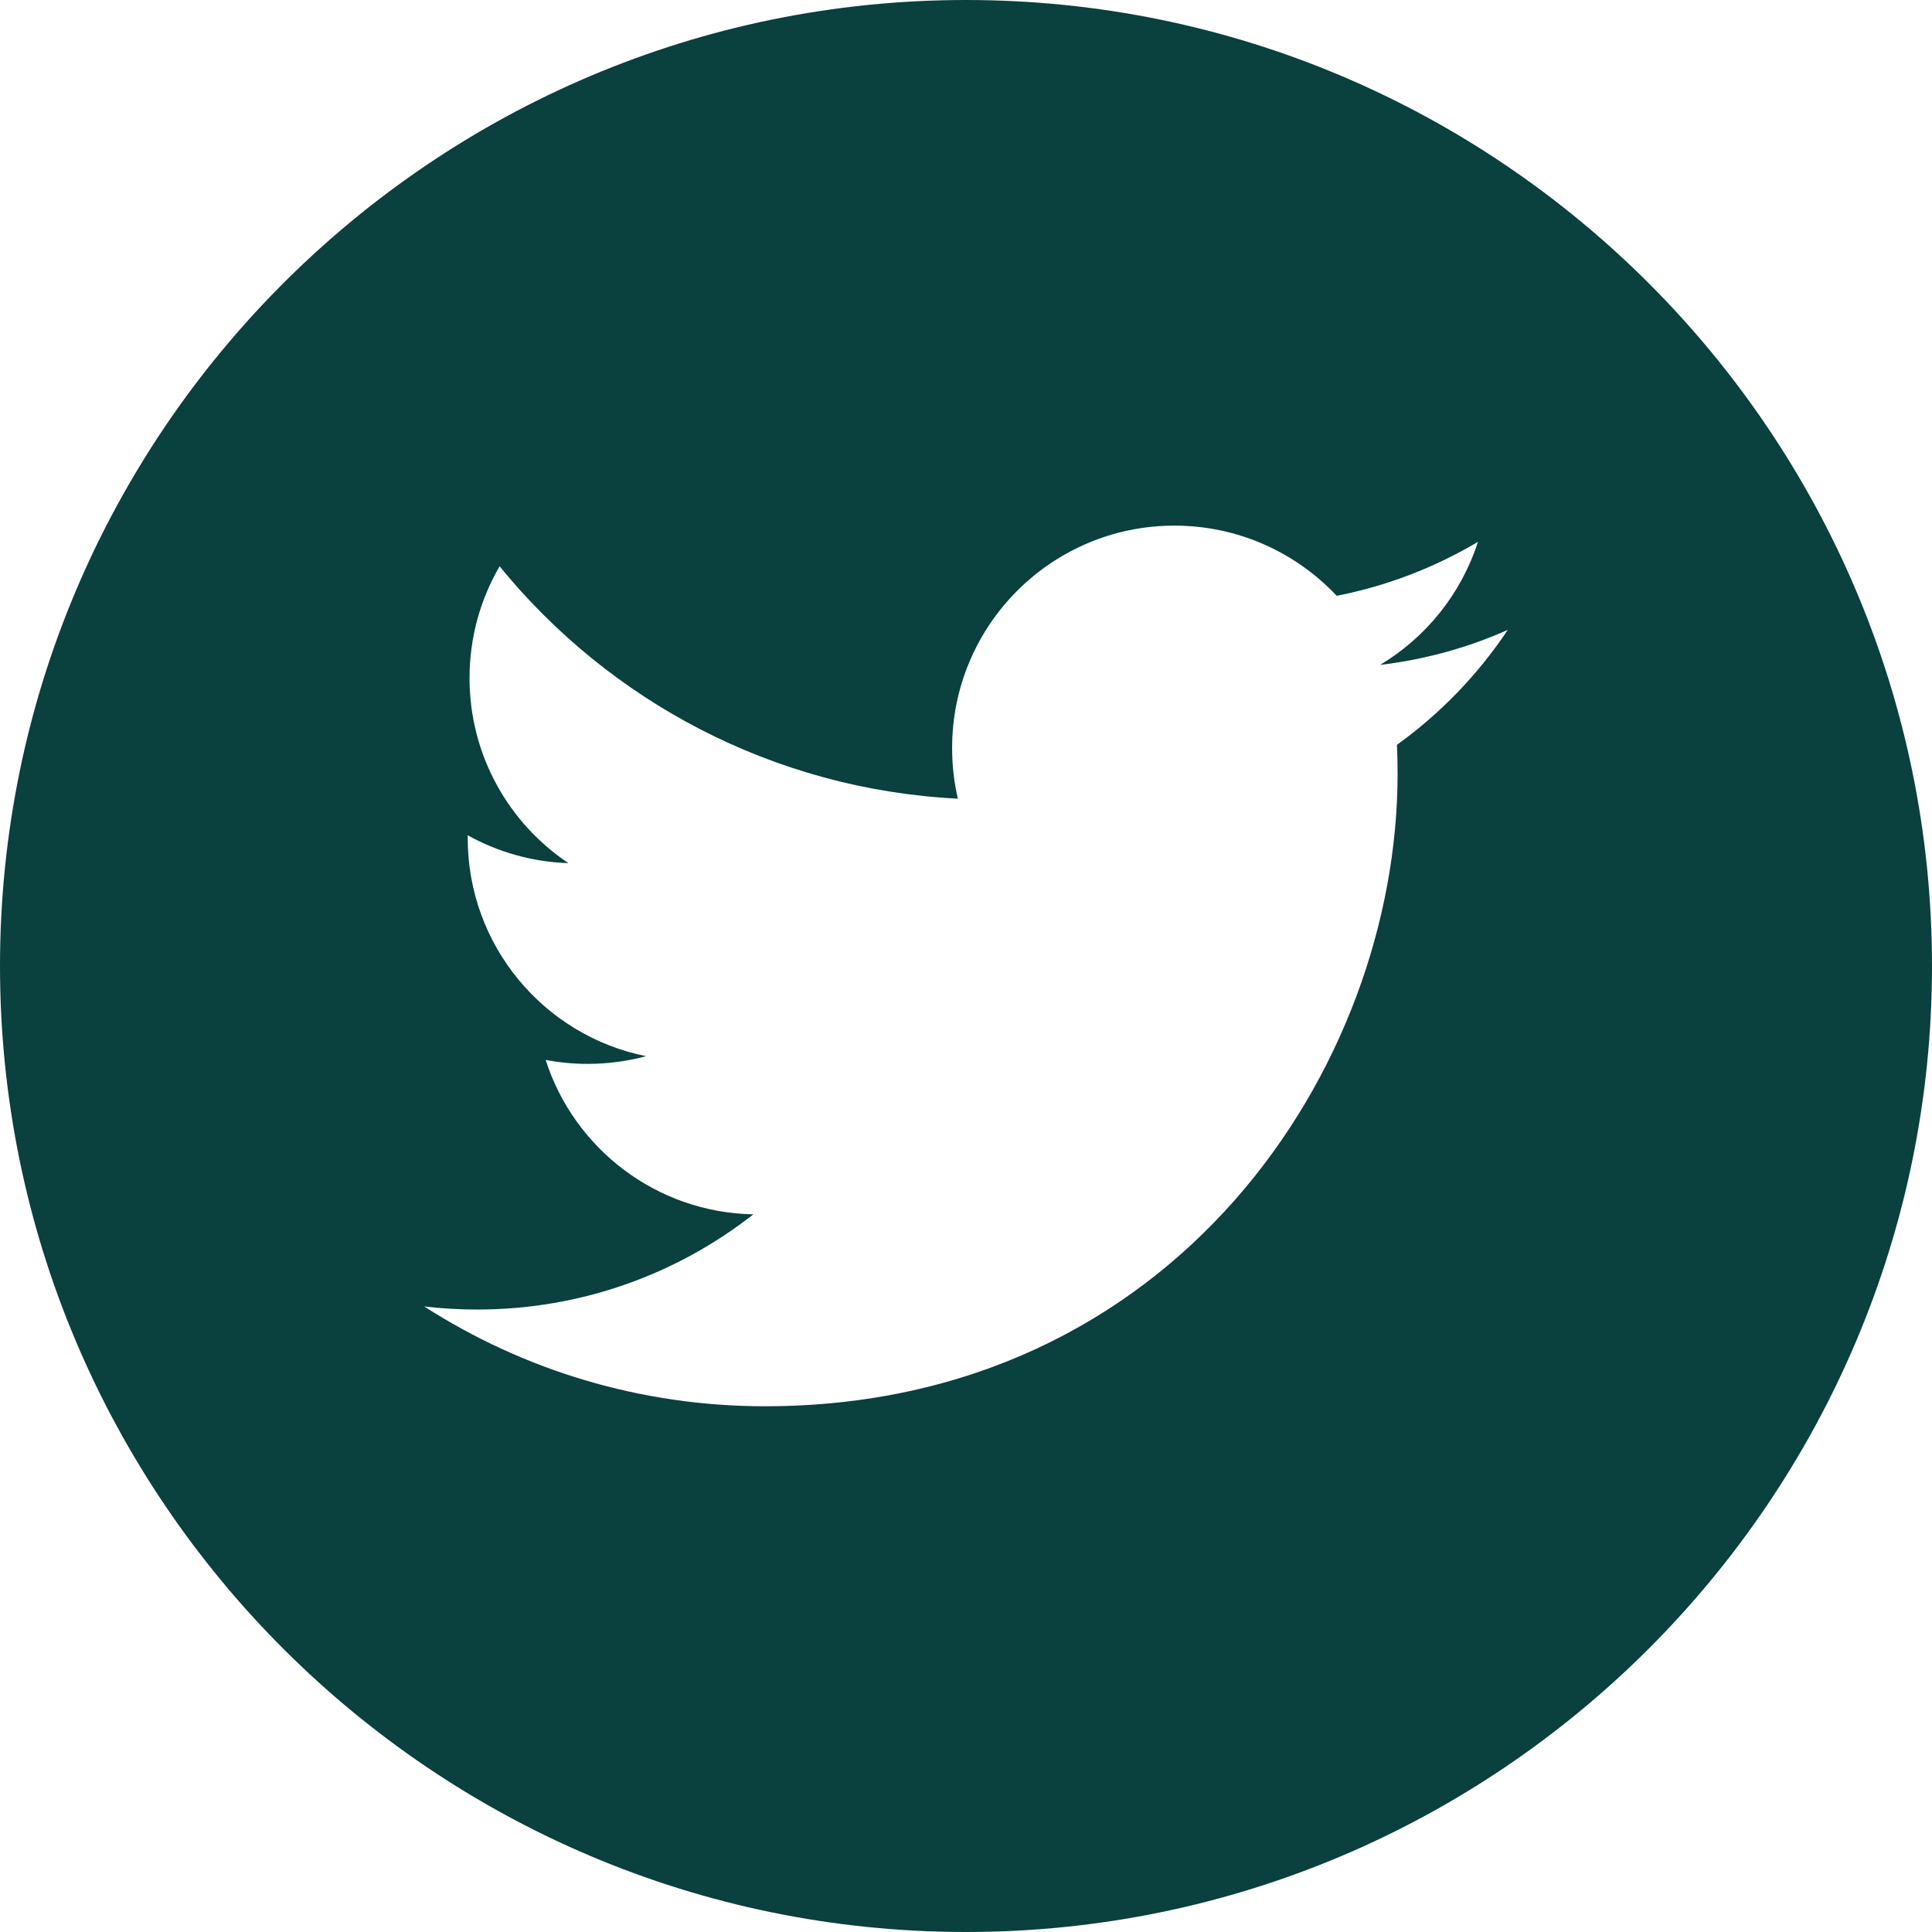<svg fill="none" height="33" viewBox="0 0 33 33" width="33" xmlns="http://www.w3.org/2000/svg"><path d="m16.5 0c-9.098 0-16.5 7.402-16.5 16.5 0 9.097 7.402 16.5 16.5 16.5 9.097 0 16.5-7.403 16.5-16.5 0-9.098-7.401-16.5-16.5-16.5zm7.361 12.724c.007.164.011.328.011.493 0 5.019-3.819 10.803-10.806 10.803-2.145 0-4.141-.627-5.821-1.705.297.035.599.053.906.053 1.78 0 3.417-.607 4.717-1.626-1.662-.031-3.065-1.129-3.548-2.638.231.044.47.068.714.068.346 0 .683-.045 1.001-.132-1.737-.348-3.046-1.883-3.046-3.724 0-.016 0-.033.001-.048.512.284 1.097.455 1.719.475-1.018-.68-1.689-1.843-1.689-3.16 0-.697.187-1.349.514-1.91 1.872 2.298 4.672 3.81 7.827 3.969-.065-.279-.098-.568-.098-.866 0-2.097 1.7-3.798 3.797-3.798 1.093 0 2.078.461 2.772 1.199.866-.17 1.677-.485 2.413-.922-.286.887-.886 1.631-1.672 2.102.769-.092 1.503-.295 2.181-.598-.506.76-1.151 1.43-1.893 1.963z" fill="#0a403e"/></svg>